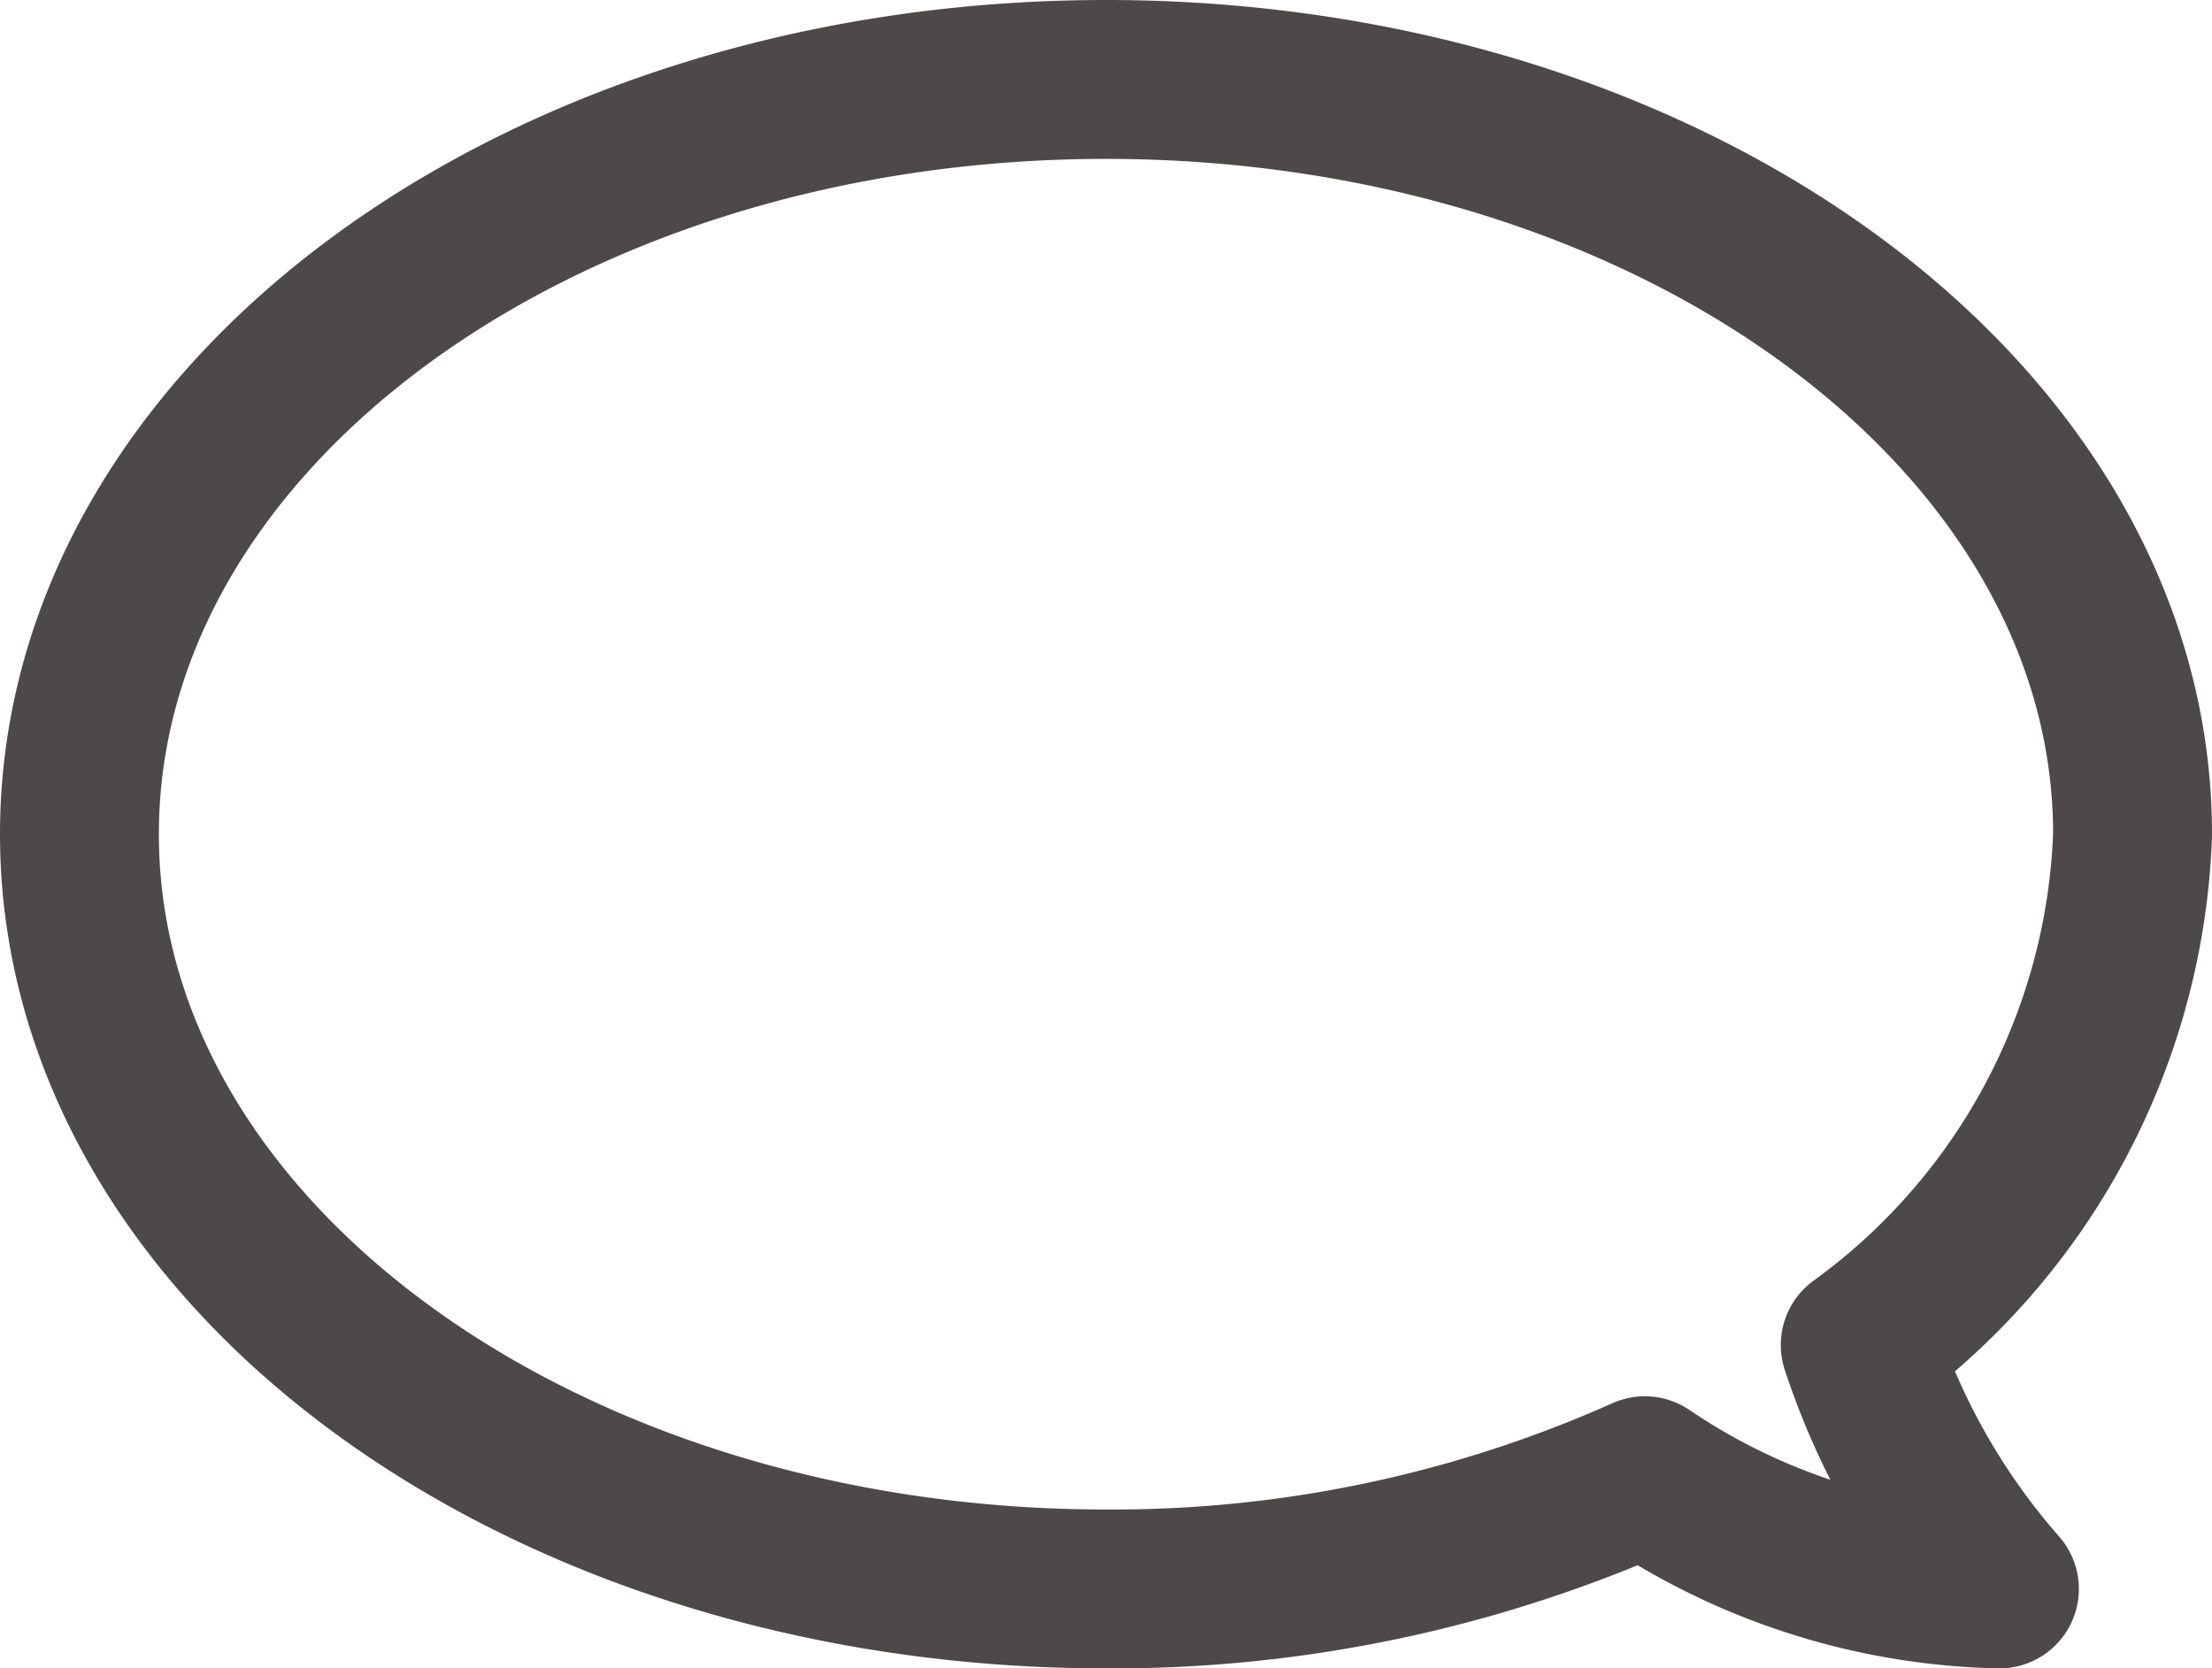 <svg xmlns="http://www.w3.org/2000/svg" width="27.845" height="21" viewBox="0 0 27.845 21">
  <defs>
    <style>
      .cls-1 {
        fill: none;
        stroke: #4c4948;
        stroke-linejoin: round;
        stroke-width: 2px;
        fill-rule: evenodd;
      }
    </style>
  </defs>
  <g id="レイヤー_2" data-name="レイヤー 2">
    <g id="home">
      <path class="cls-1" d="M26.845,10.5c0-5.247-5.786-9.5-12.923-9.5S1,5.253,1,10.5,6.785,20,13.922,20a16.422,16.422,0,0,0,6.784-1.425A8.268,8.268,0,0,0,25.169,20a8.81,8.81,0,0,1-1.752-3.071A8.3,8.3,0,0,0,26.845,10.5Z"/>
    </g>
  </g>
</svg>
